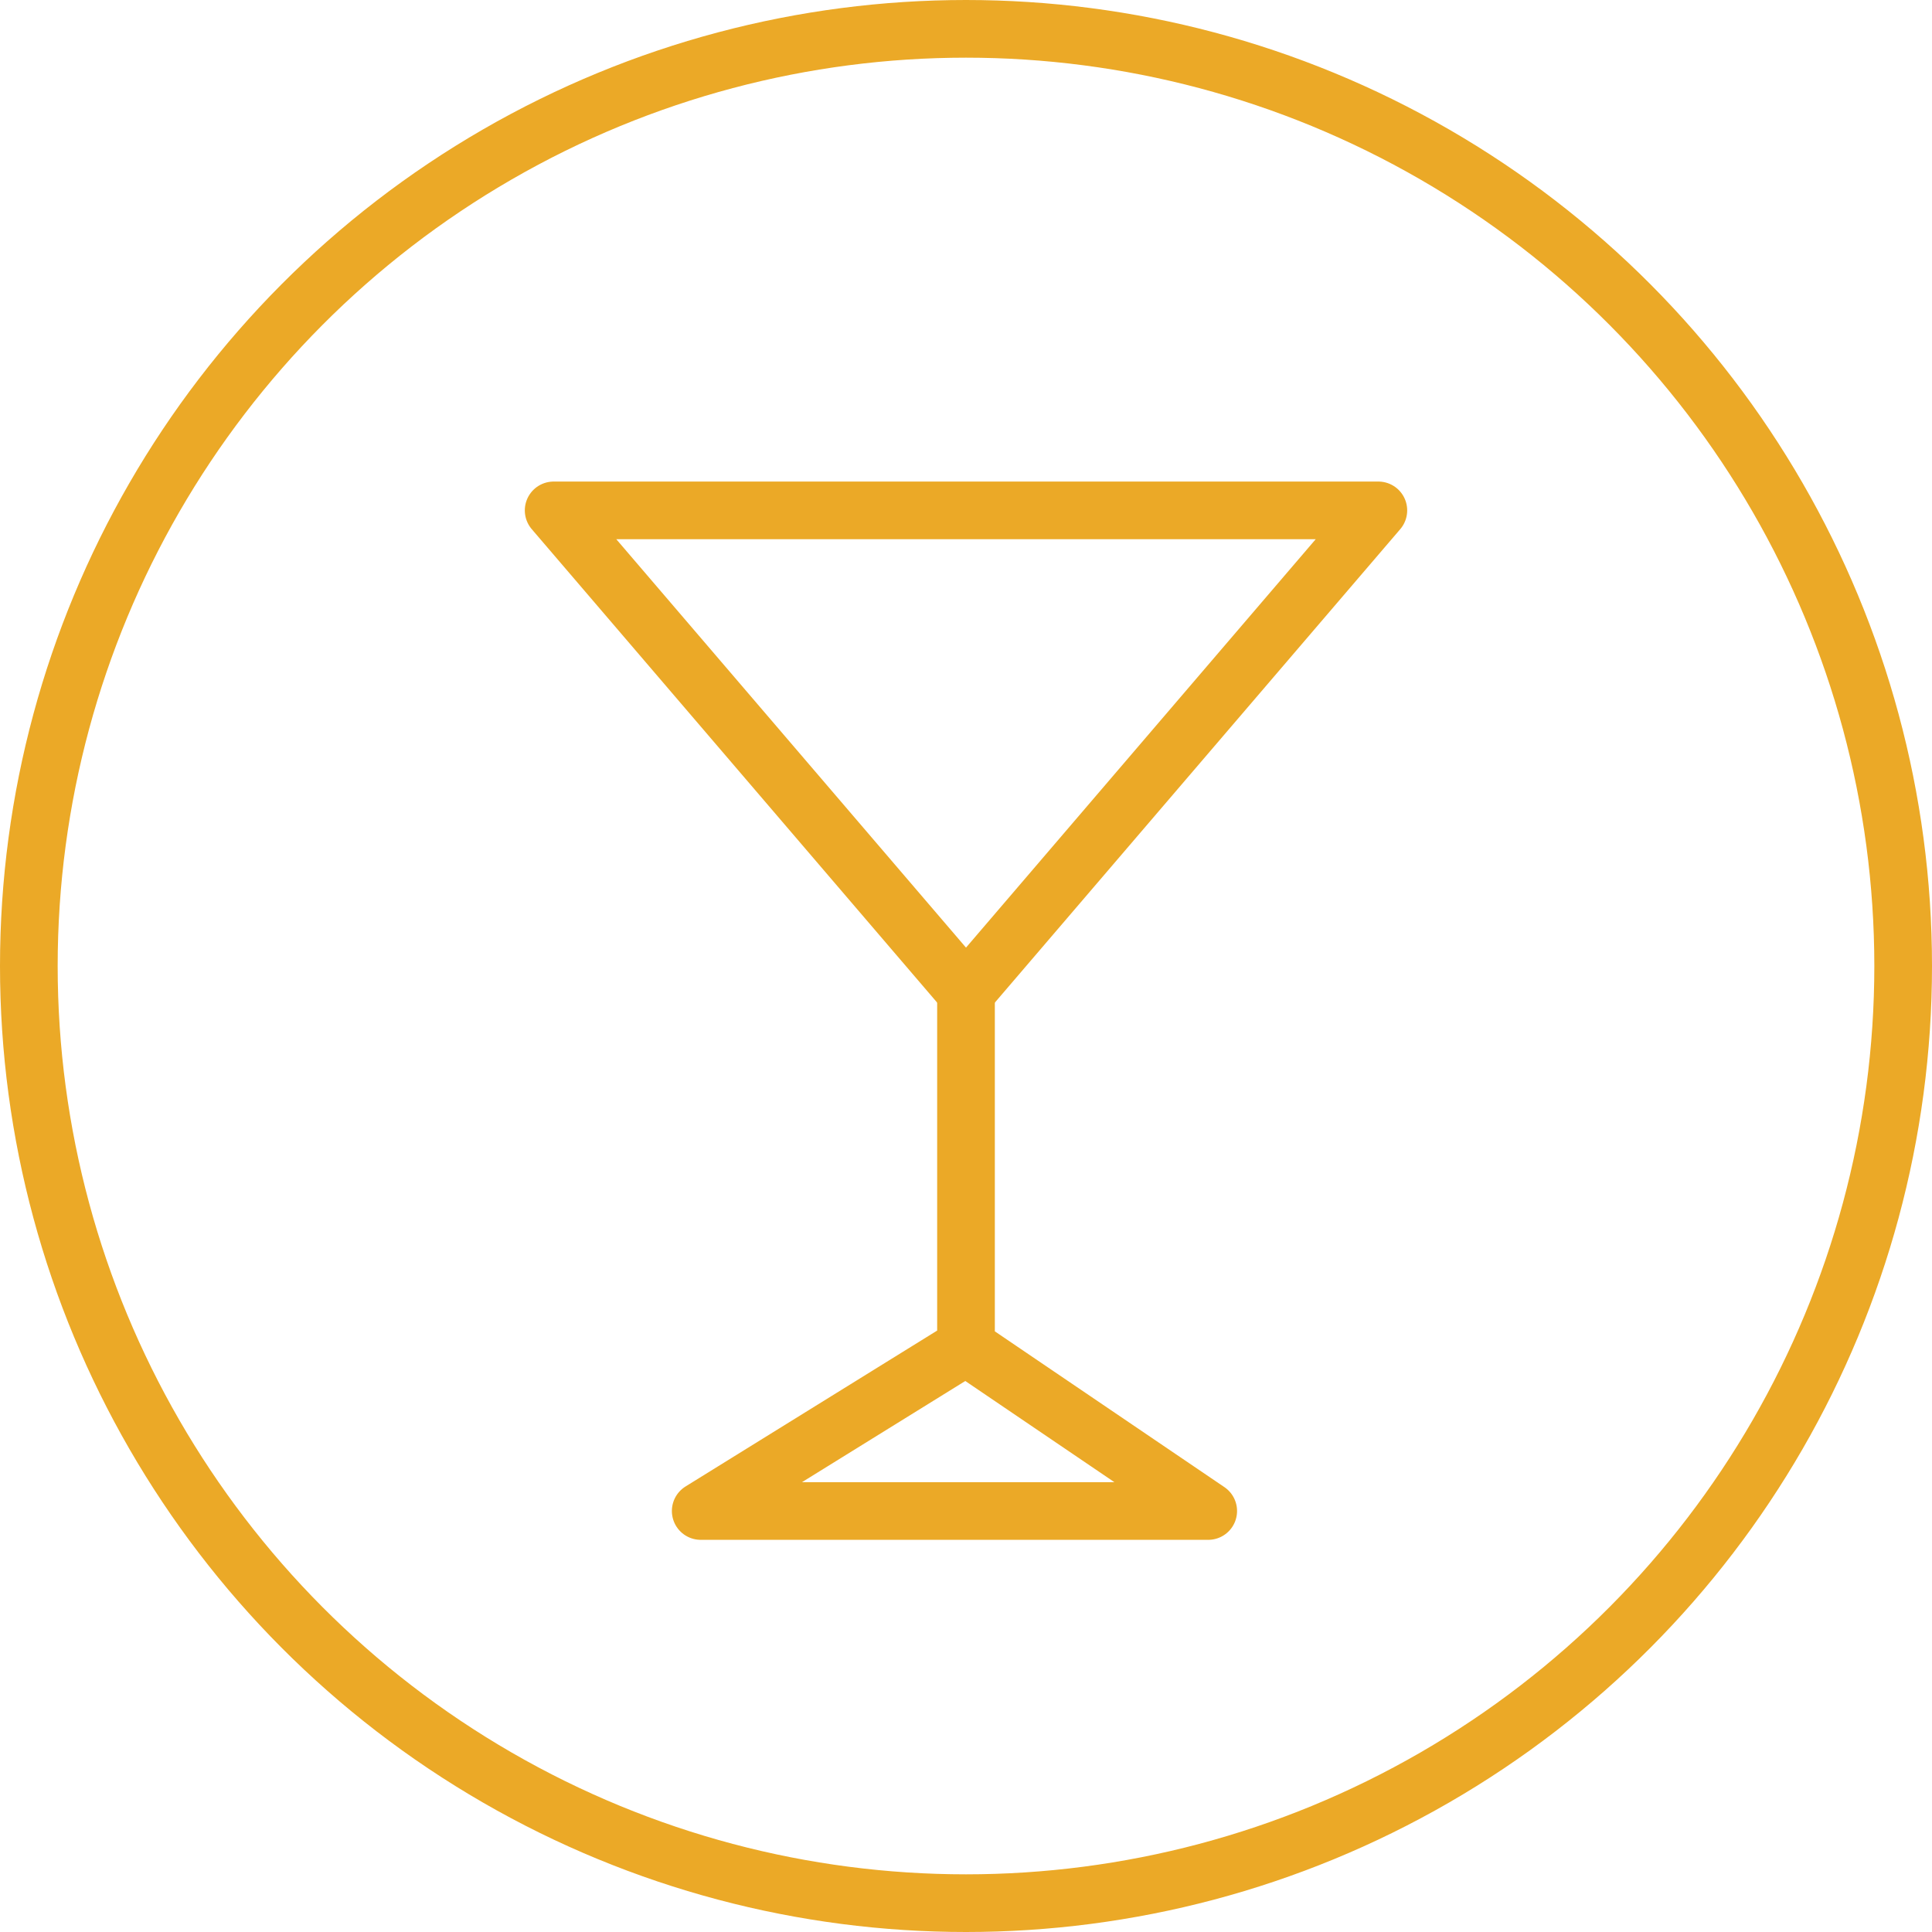 <?xml version="1.0" encoding="utf-8"?>
<!-- Generator: Adobe Illustrator 24.1.3, SVG Export Plug-In . SVG Version: 6.00 Build 0)  -->
<svg version="1.1" id="Layer_1" xmlns="http://www.w3.org/2000/svg" xmlns:xlink="http://www.w3.org/1999/xlink" x="0px" y="0px"
	 viewBox="0 0 67 67" style="enable-background:new 0 0 67 67;" xml:space="preserve">
<style type="text/css">
	.st0{fill:none;stroke:#EBA927;stroke-width:2;stroke-linejoin:round;}
</style>
<circle class="st0" cx="33.5" cy="33.5" r="32.5"/>
<g>
	<g>
		<polygon class="st0" points="19.2,17.7 47.8,17.7 33.5,34.4 		"/>
		<polyline class="st0" points="33.5,34.4 33.5,46.7 24.3,52.4 41.9,52.4 33.5,46.7 		"/>
	</g>
</g>
</svg>
